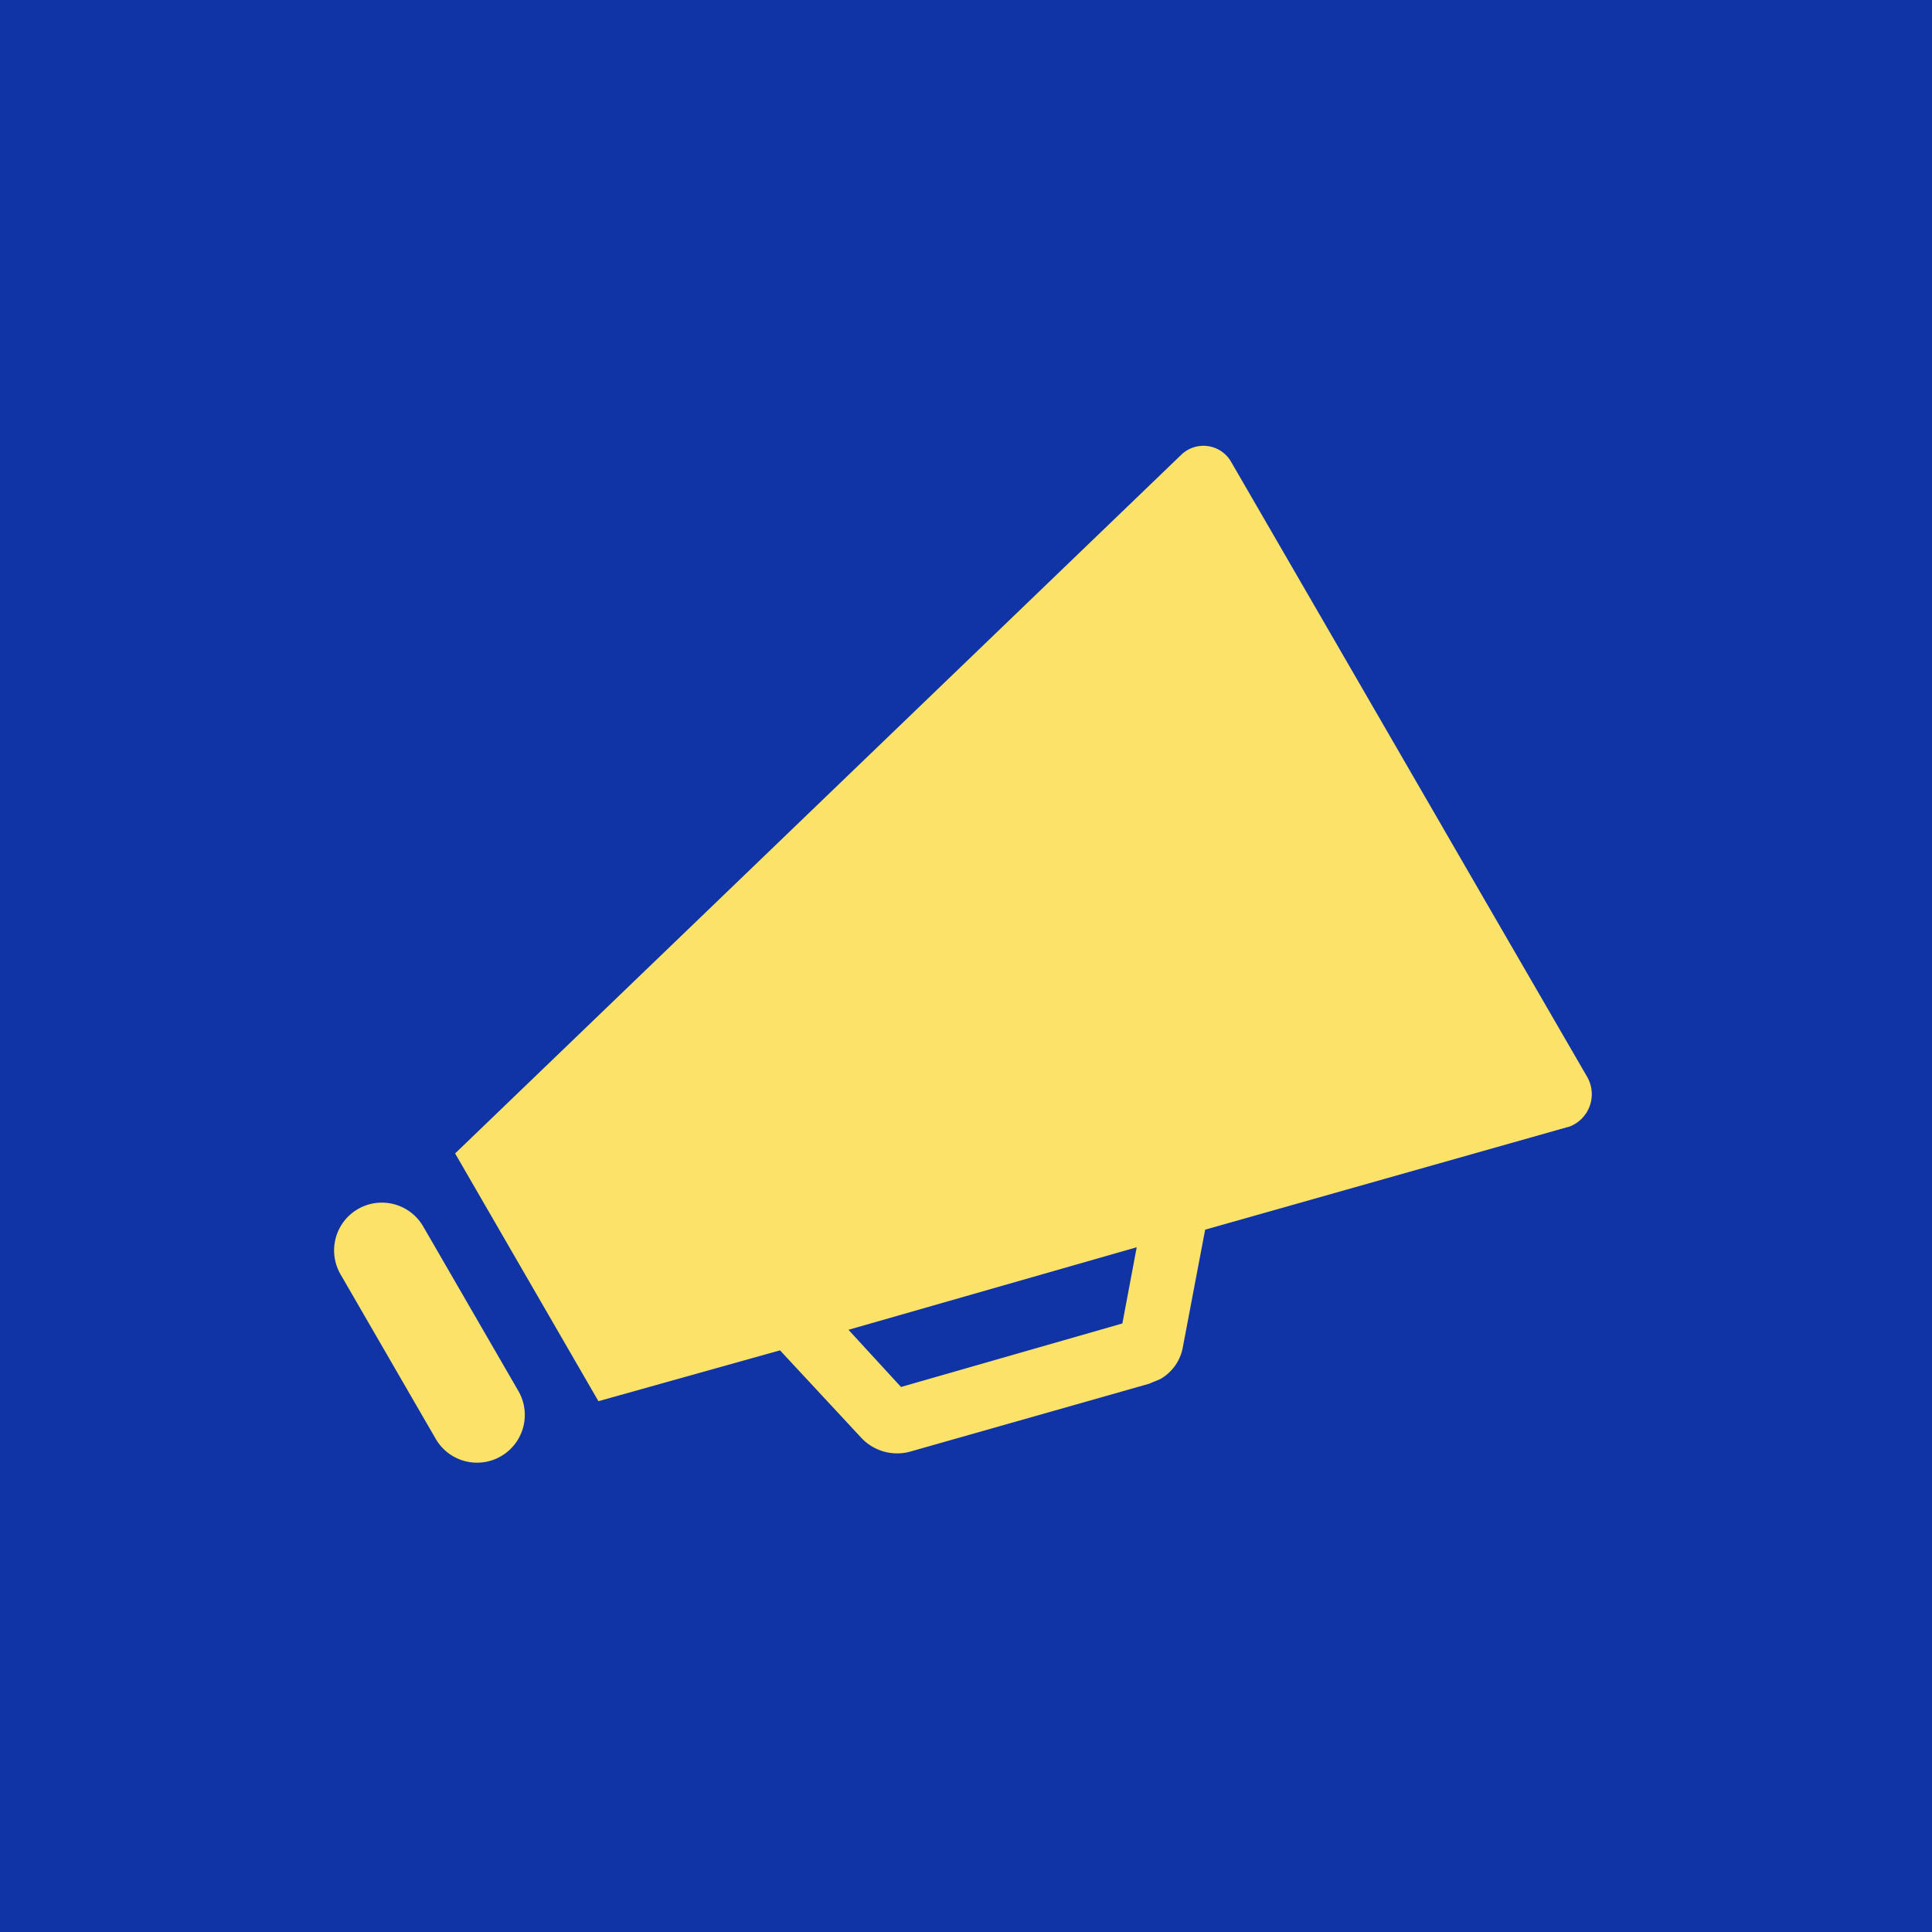 <svg xmlns="http://www.w3.org/2000/svg" width="100" height="100" viewBox="0 0 100 100">
  <g id="Group_11016" data-name="Group 11016" transform="translate(-139 -2036.346)">
    <rect id="Rectangle_204" data-name="Rectangle 204" width="100" height="100" transform="translate(139 2036.346)" fill="#1034a6"/>
    <g id="Group_10887" data-name="Group 10887" transform="translate(156.307 2059.423)">
      <path id="Path_16325" data-name="Path 16325" d="M490.494,354.516a2.472,2.472,0,0,0-4.287,2.465l4.946,8.548a2.472,2.472,0,0,0,4.285-2.465l-4.944-8.548Z" transform="translate(-485.892 -314.105)" fill="#fbe268"/>
      <path id="Path_16326" data-name="Path 16326" d="M523.679,378.343l-11.458,3.288-2.719-2.96,14.919-4.273-.742,3.944ZM547.748,365.6l-5.523-9.535-7.419-12.823-5.521-9.535a1.651,1.651,0,0,0-2.556-.329l-37.587,36.165,7.417,12.823,9.4-2.631,4.2,4.521a2.545,2.545,0,0,0,2.473.738l12.446-3.535c.163-.081.412-.163.577-.246a2.377,2.377,0,0,0,1.154-1.644l1.154-6.081,18.875-5.342a1.793,1.793,0,0,0,.908-2.548Z" transform="translate(-482.892 -332.918)" fill="#fbe268"/>
    </g>
  </g>
</svg>

